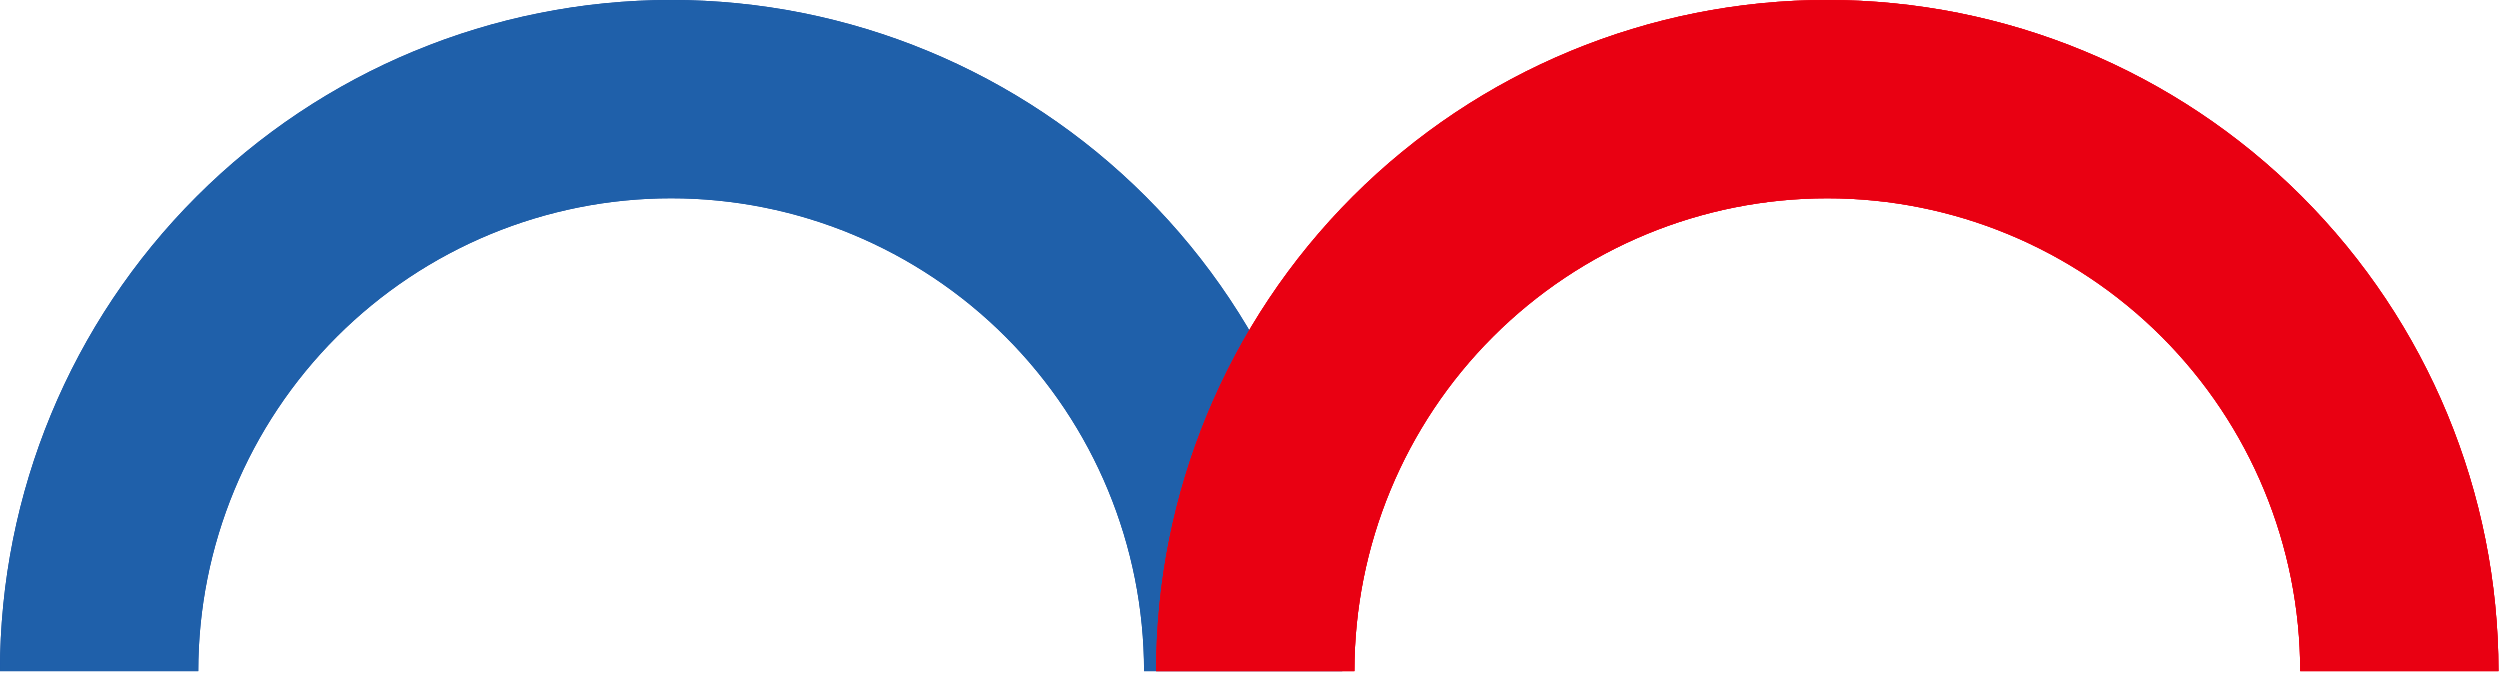 <svg width="142" height="39" viewBox="0 0 142 39" fill="none" xmlns="http://www.w3.org/2000/svg">
<path d="M76.243 38.122C76.243 28.011 72.227 18.315 65.078 11.165C57.928 4.016 48.232 7.63319e-07 38.122 0C28.011 -7.63319e-07 18.315 4.016 11.166 11.165C4.016 18.315 1.52664e-06 28.011 0 38.122L11.261 38.122C11.261 30.998 14.091 24.165 19.128 19.128C24.165 14.091 30.998 11.261 38.122 11.261C45.245 11.261 52.078 14.091 57.115 19.128C62.153 24.165 64.983 30.998 64.983 38.122H76.243Z" fill="#004098"/>
<path d="M76.243 38.122C76.243 28.011 72.227 18.315 65.078 11.165C57.928 4.016 48.232 7.63319e-07 38.122 0C28.011 -7.63319e-07 18.315 4.016 11.166 11.165C4.016 18.315 1.52664e-06 28.011 0 38.122L11.261 38.122C11.261 30.998 14.091 24.165 19.128 19.128C24.165 14.091 30.998 11.261 38.122 11.261C45.245 11.261 52.078 14.091 57.115 19.128C62.153 24.165 64.983 30.998 64.983 38.122H76.243Z" fill="#1F60AA"/>
<path d="M141.913 38.122C141.913 28.011 137.896 18.315 130.747 11.165C123.598 4.016 113.901 7.63319e-07 103.791 0C93.68 -7.63319e-07 83.984 4.016 76.835 11.165C69.686 18.315 65.669 28.011 65.669 38.122L76.93 38.122C76.93 30.998 79.76 24.165 84.797 19.128C89.835 14.091 96.667 11.261 103.791 11.261C110.915 11.261 117.747 14.091 122.785 19.128C127.822 24.165 130.652 30.998 130.652 38.122H141.913Z" fill="#E60012"/>
<path d="M141.913 38.122C141.913 28.011 137.896 18.315 130.747 11.165C123.598 4.016 113.901 7.63319e-07 103.791 0C93.68 -7.63319e-07 83.984 4.016 76.835 11.165C69.686 18.315 65.669 28.011 65.669 38.122L76.93 38.122C76.93 30.998 79.76 24.165 84.797 19.128C89.835 14.091 96.667 11.261 103.791 11.261C110.915 11.261 117.747 14.091 122.785 19.128C127.822 24.165 130.652 30.998 130.652 38.122H141.913Z" fill="#FF0016"/>
<path d="M141.913 38.122C141.913 28.011 137.896 18.315 130.747 11.165C123.598 4.016 113.901 7.63319e-07 103.791 0C93.68 -7.63319e-07 83.984 4.016 76.835 11.165C69.686 18.315 65.669 28.011 65.669 38.122L76.93 38.122C76.93 30.998 79.76 24.165 84.797 19.128C89.835 14.091 96.667 11.261 103.791 11.261C110.915 11.261 117.747 14.091 122.785 19.128C127.822 24.165 130.652 30.998 130.652 38.122H141.913Z" fill="#E90012"/>
</svg>
